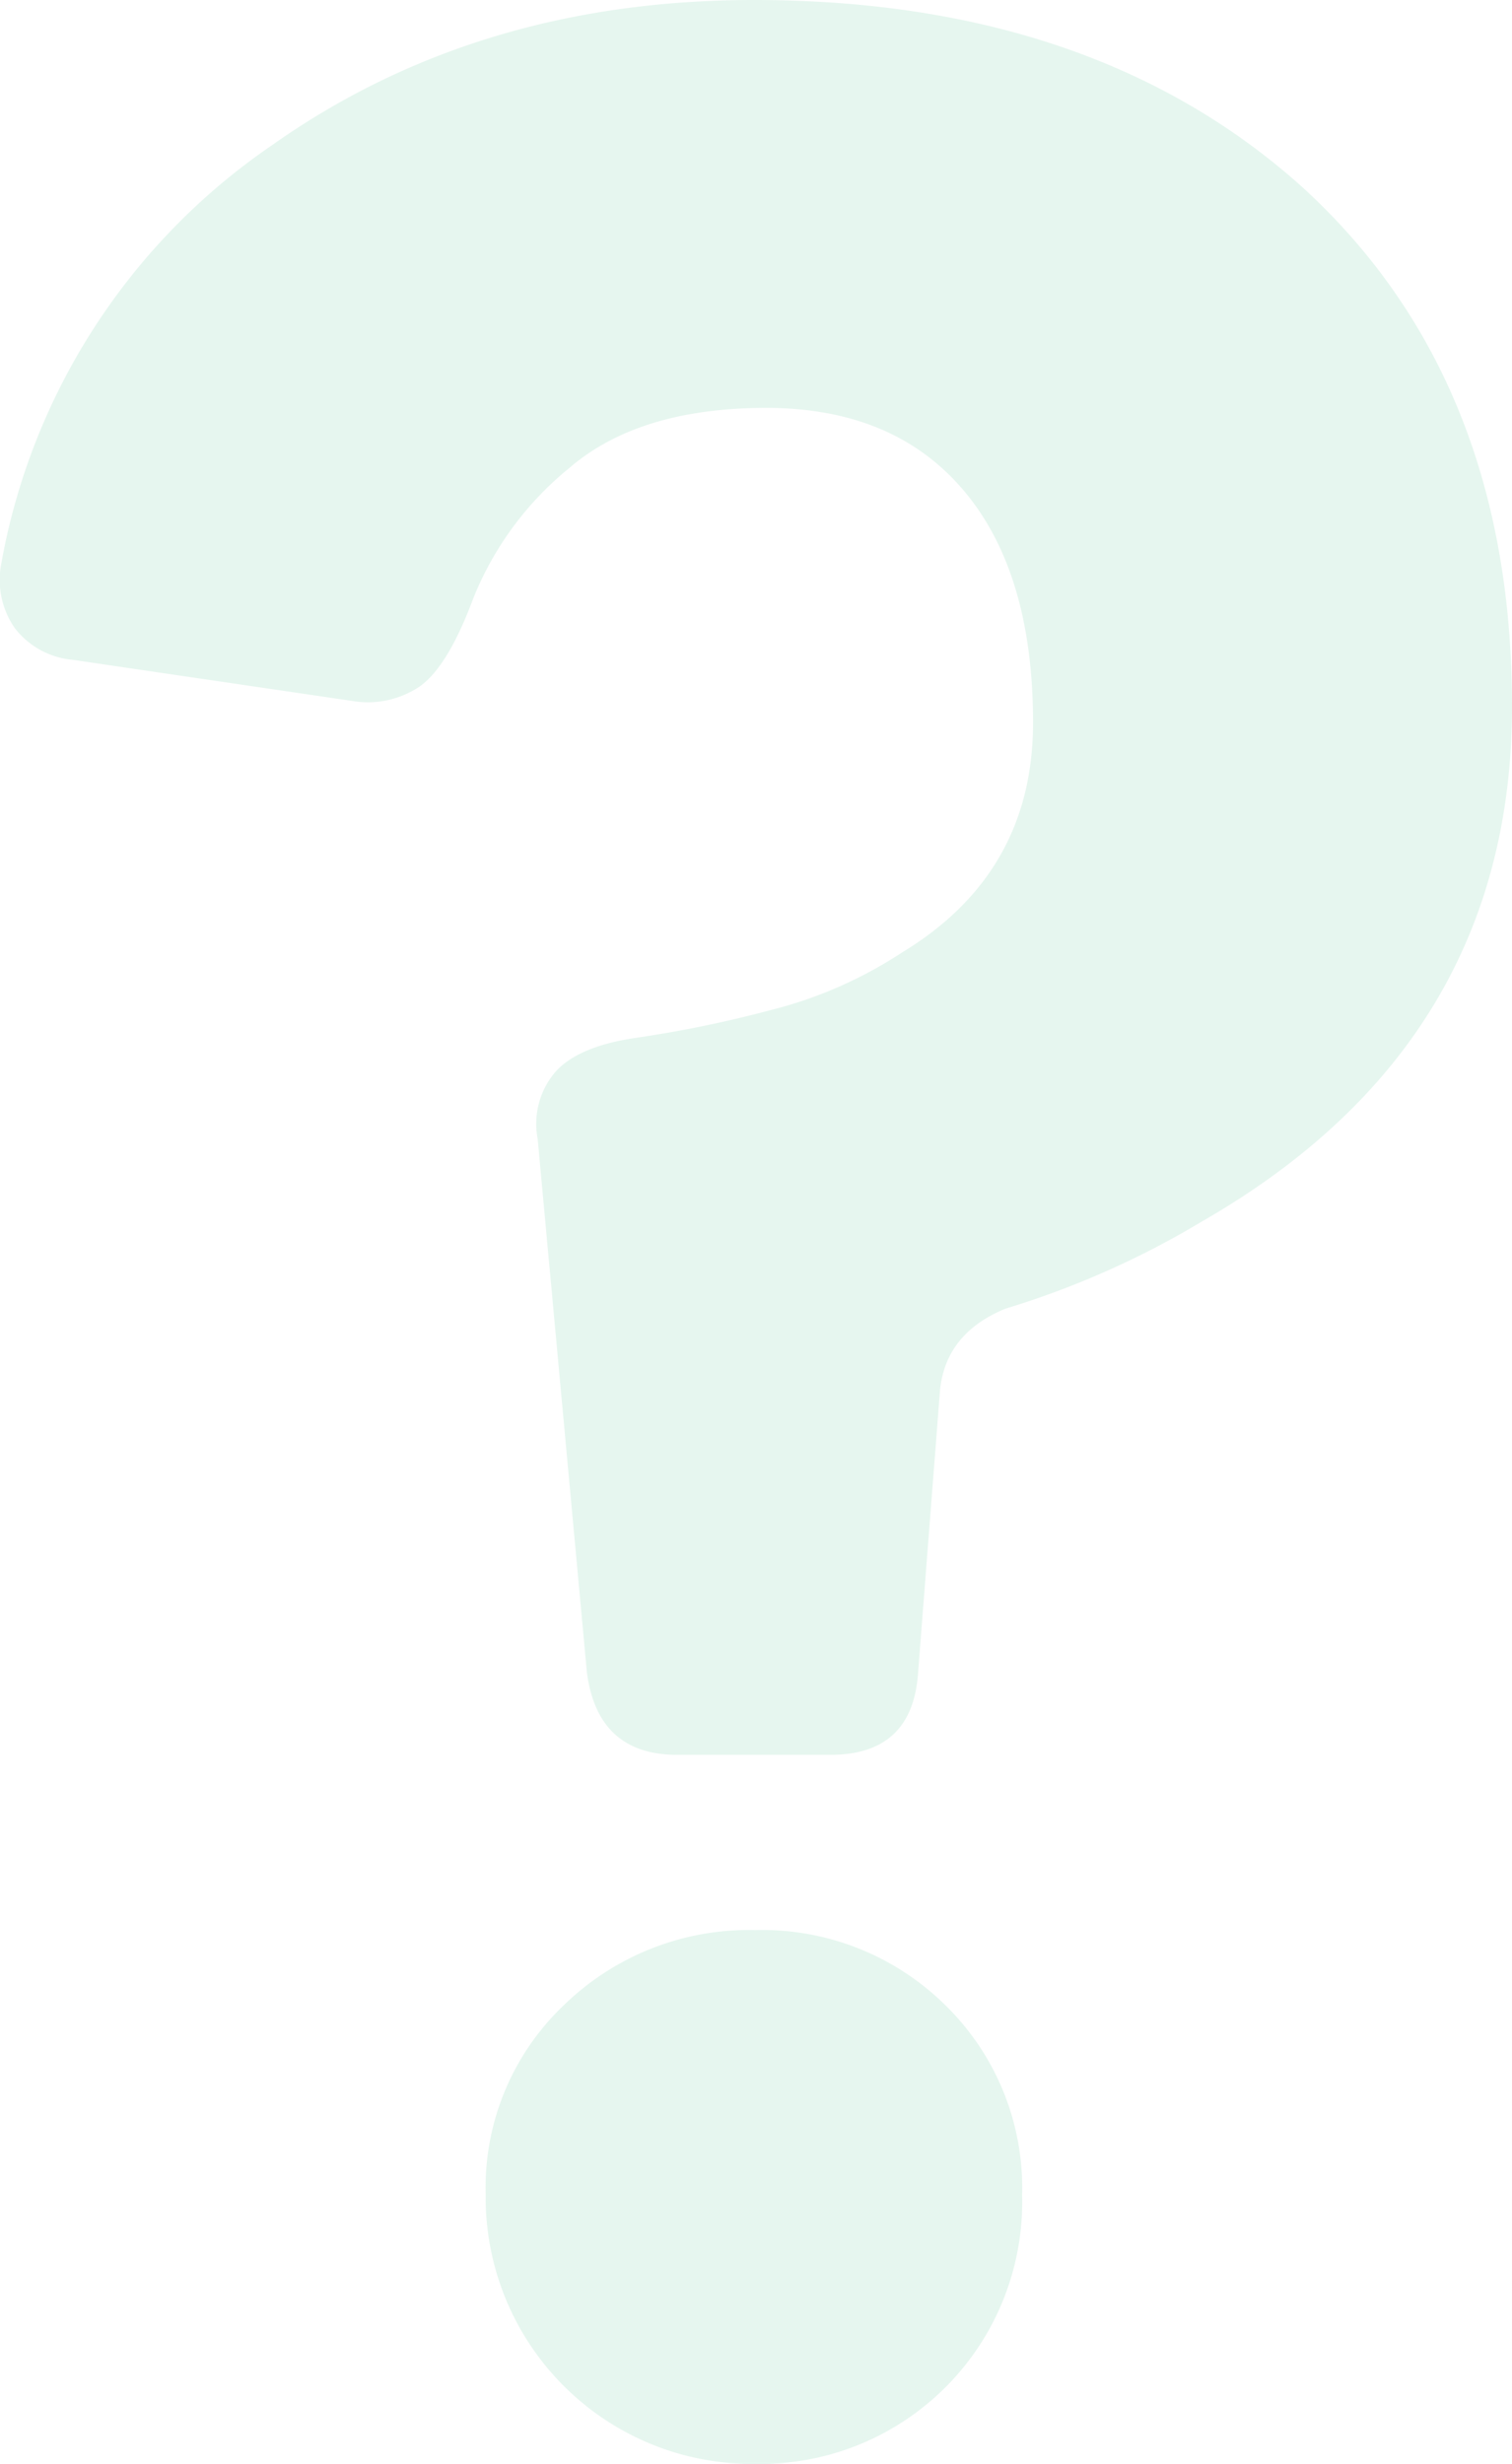 <svg xmlns="http://www.w3.org/2000/svg" width="122.316" height="199.268" viewBox="0 0 122.316 199.268"><path d="M36.331,86.313q-6.421,0-7.306-6.642L25.04,36.5a6.458,6.458,0,0,1,1.439-5.424q1.882-2.1,6.642-2.768A96.416,96.416,0,0,0,43.859,26.09a34.683,34.683,0,0,0,10.628-4.65q10.628-6.421,10.628-18.6t-5.646-18.82Q53.823-22.62,43.527-22.62T27.586-17.749A26.1,26.1,0,0,0,19.837-7.232q-2.1,5.646-4.428,7.2A7.529,7.529,0,0,1,9.984,1.071L-12.6-2.251A6.643,6.643,0,0,1-17.249-4.8,6.814,6.814,0,0,1-18.356-10,52.062,52.062,0,0,1,3.563-43.875Q20.169-55.61,42.531-55.61q27.455,0,44.282,15.056,17.048,15.5,17.048,42.068,0,27.233-25.019,41.625A70.762,70.762,0,0,1,62.9,50.223q-4.871,1.993-5.314,6.642L55.815,79.67q-.443,6.642-7.085,6.642Zm27.9,35.647a21.184,21.184,0,0,1-21.587,21.7,21.55,21.55,0,0,1-21.809-21.809,20.345,20.345,0,0,1,6.31-15.277,21.469,21.469,0,0,1,15.5-6.089,21.092,21.092,0,0,1,15.388,6.089A20.662,20.662,0,0,1,64.229,121.959Z" transform="translate(18.455 55.61)" fill="#07a05a" opacity="0.1"/></svg>